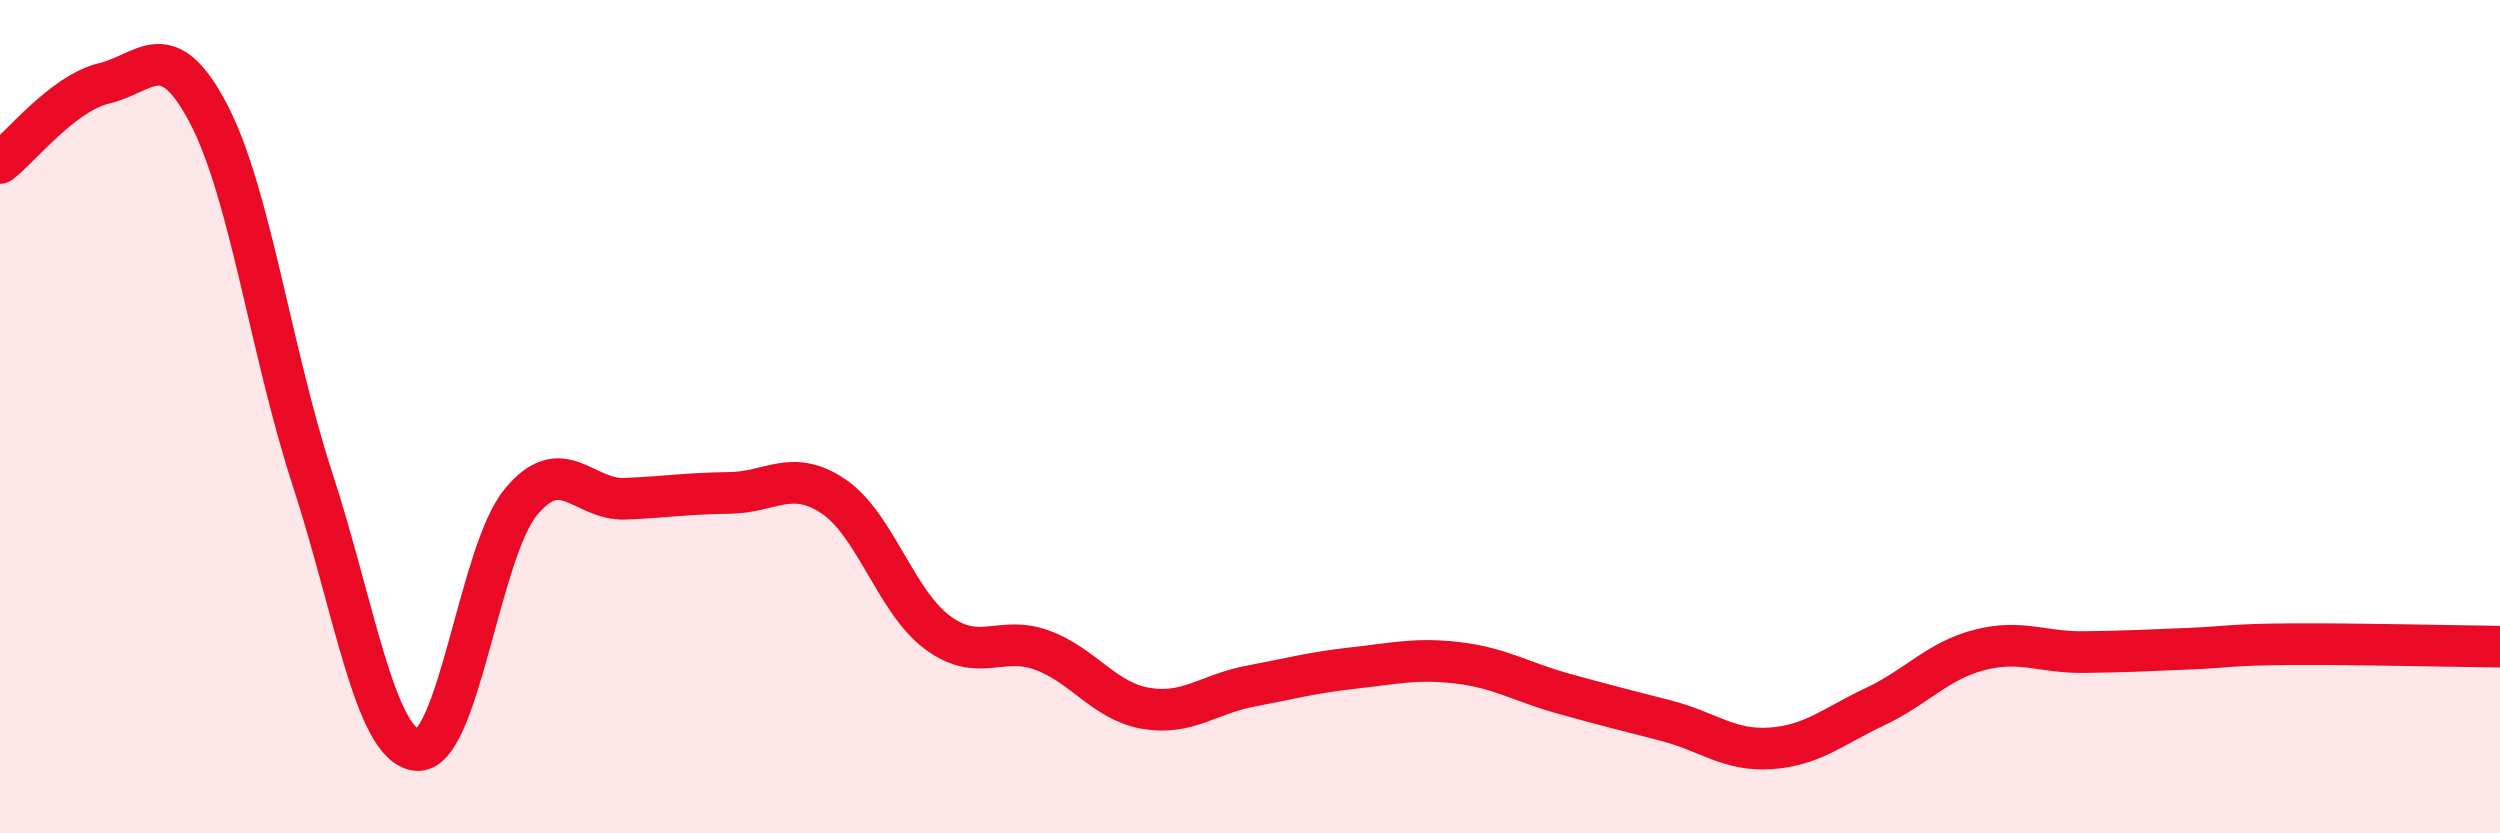 
    <svg width="60" height="20" viewBox="0 0 60 20" xmlns="http://www.w3.org/2000/svg">
      <path
        d="M 0,3.91 C 0.5,3.53 1.5,2.24 2.5,2 C 3.5,1.76 4,0.82 5,2.72 C 6,4.62 6.5,8.44 7.5,11.5 C 8.5,14.56 9,17.89 10,18 C 11,18.11 11.5,13.26 12.5,12.05 C 13.5,10.84 14,12.01 15,11.97 C 16,11.93 16.5,11.84 17.5,11.83 C 18.5,11.82 19,11.24 20,11.91 C 21,12.58 21.5,14.44 22.5,15.18 C 23.5,15.92 24,15.24 25,15.6 C 26,15.96 26.5,16.83 27.5,17 C 28.5,17.17 29,16.66 30,16.47 C 31,16.28 31.5,16.14 32.5,16.03 C 33.5,15.92 34,15.79 35,15.91 C 36,16.03 36.5,16.36 37.5,16.64 C 38.5,16.92 39,17.04 40,17.3 C 41,17.56 41.5,18.03 42.5,17.96 C 43.5,17.89 44,17.43 45,16.96 C 46,16.49 46.5,15.86 47.5,15.6 C 48.5,15.34 49,15.66 50,15.65 C 51,15.64 51.5,15.61 52.5,15.57 C 53.5,15.53 53.5,15.47 55,15.46 C 56.5,15.45 59,15.51 60,15.52L60 20L0 20Z"
        fill="#EB0A25"
        opacity="0.1"
        stroke-linecap="round"
        stroke-linejoin="round"
      />
      <path
        d="M 0,3.91 C 0.5,3.53 1.5,2.24 2.5,2 C 3.5,1.76 4,0.82 5,2.72 C 6,4.62 6.5,8.44 7.5,11.5 C 8.5,14.56 9,17.89 10,18 C 11,18.11 11.5,13.26 12.5,12.05 C 13.5,10.84 14,12.01 15,11.97 C 16,11.93 16.5,11.84 17.5,11.83 C 18.5,11.82 19,11.24 20,11.91 C 21,12.58 21.5,14.44 22.5,15.18 C 23.5,15.92 24,15.24 25,15.6 C 26,15.96 26.5,16.83 27.5,17 C 28.5,17.17 29,16.66 30,16.47 C 31,16.28 31.5,16.14 32.5,16.03 C 33.5,15.92 34,15.79 35,15.91 C 36,16.03 36.5,16.36 37.5,16.64 C 38.5,16.92 39,17.04 40,17.3 C 41,17.56 41.5,18.03 42.5,17.96 C 43.5,17.89 44,17.43 45,16.96 C 46,16.49 46.5,15.86 47.5,15.6 C 48.5,15.34 49,15.66 50,15.65 C 51,15.64 51.5,15.61 52.5,15.57 C 53.5,15.53 53.5,15.47 55,15.46 C 56.5,15.45 59,15.51 60,15.52"
        stroke="#EB0A25"
        stroke-width="1"
        fill="none"
        stroke-linecap="round"
        stroke-linejoin="round"
      />
    </svg>
  